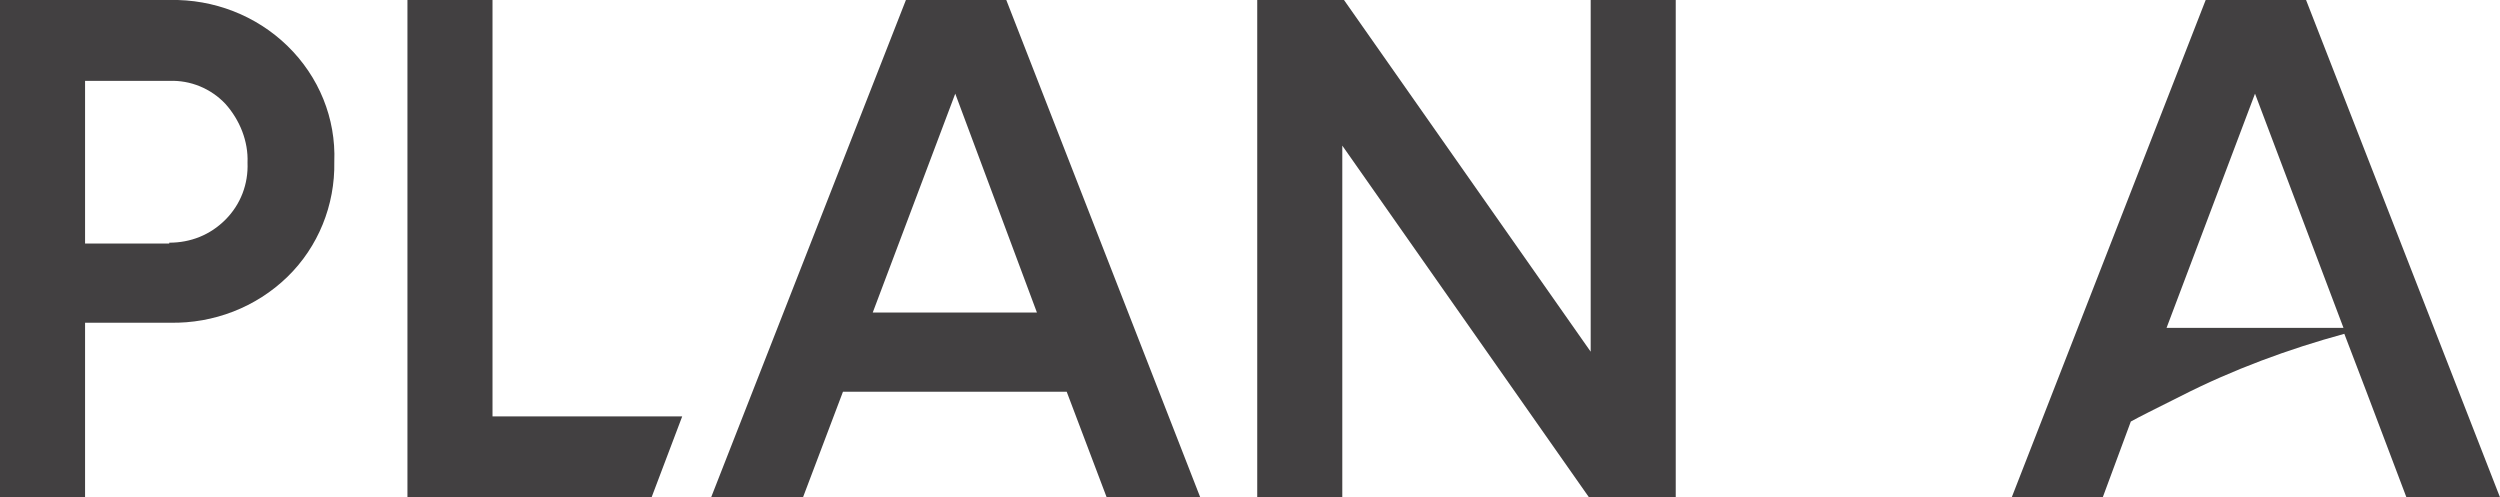 <svg xmlns="http://www.w3.org/2000/svg" width="186" height="37" viewBox="0 0 186 37" fill="none"><g clip-path="url(#clip0_7618_1715)"><path d="M12.657 -0.001C15.885 -0.064 19.049 1.14 21.391 3.421C23.733 5.702 24.998 8.806 24.872 12.037C24.935 15.268 23.669 18.373 21.391 20.59C19.049 22.871 15.885 24.075 12.657 24.011H6.329V36.999H0V-0.001H12.657ZM12.594 18.056C14.176 18.056 15.632 17.486 16.771 16.345C17.91 15.205 18.48 13.684 18.416 12.101C18.48 10.517 17.847 8.933 16.771 7.729C15.695 6.588 14.176 5.955 12.594 6.018H6.329V18.119H12.594V18.056Z" fill="#424041"></path><path d="M36.58 30.981H50.756L48.478 37H30.314V0H36.643V30.981H36.58Z" fill="#424041"></path><path d="M82.336 37L79.362 29.144H62.717L59.743 37H52.908L67.4 0H74.868L89.298 37H82.336ZM64.932 23.252H77.147L71.071 6.969L64.932 23.252Z" fill="#424041"></path><path d="M118.347 0H124.675V37H118.22L99.867 10.834V37H93.538V0H99.993L118.347 26.166V0Z" fill="#424041"></path><path d="M171.571 0H164.103L149.673 37H156.445L158.533 31.361C159.103 31.044 160.242 30.474 162.267 29.461C166.128 27.497 170.242 25.976 174.418 24.836L176.064 29.144L179.038 37H186L171.571 0ZM161.192 24.392L167.773 6.969L174.355 24.392H161.192Z" fill="#424041"></path></g><defs><clipPath id="clip0_7618_1715"><rect width="186" height="37" fill="white"></rect></clipPath></defs></svg>